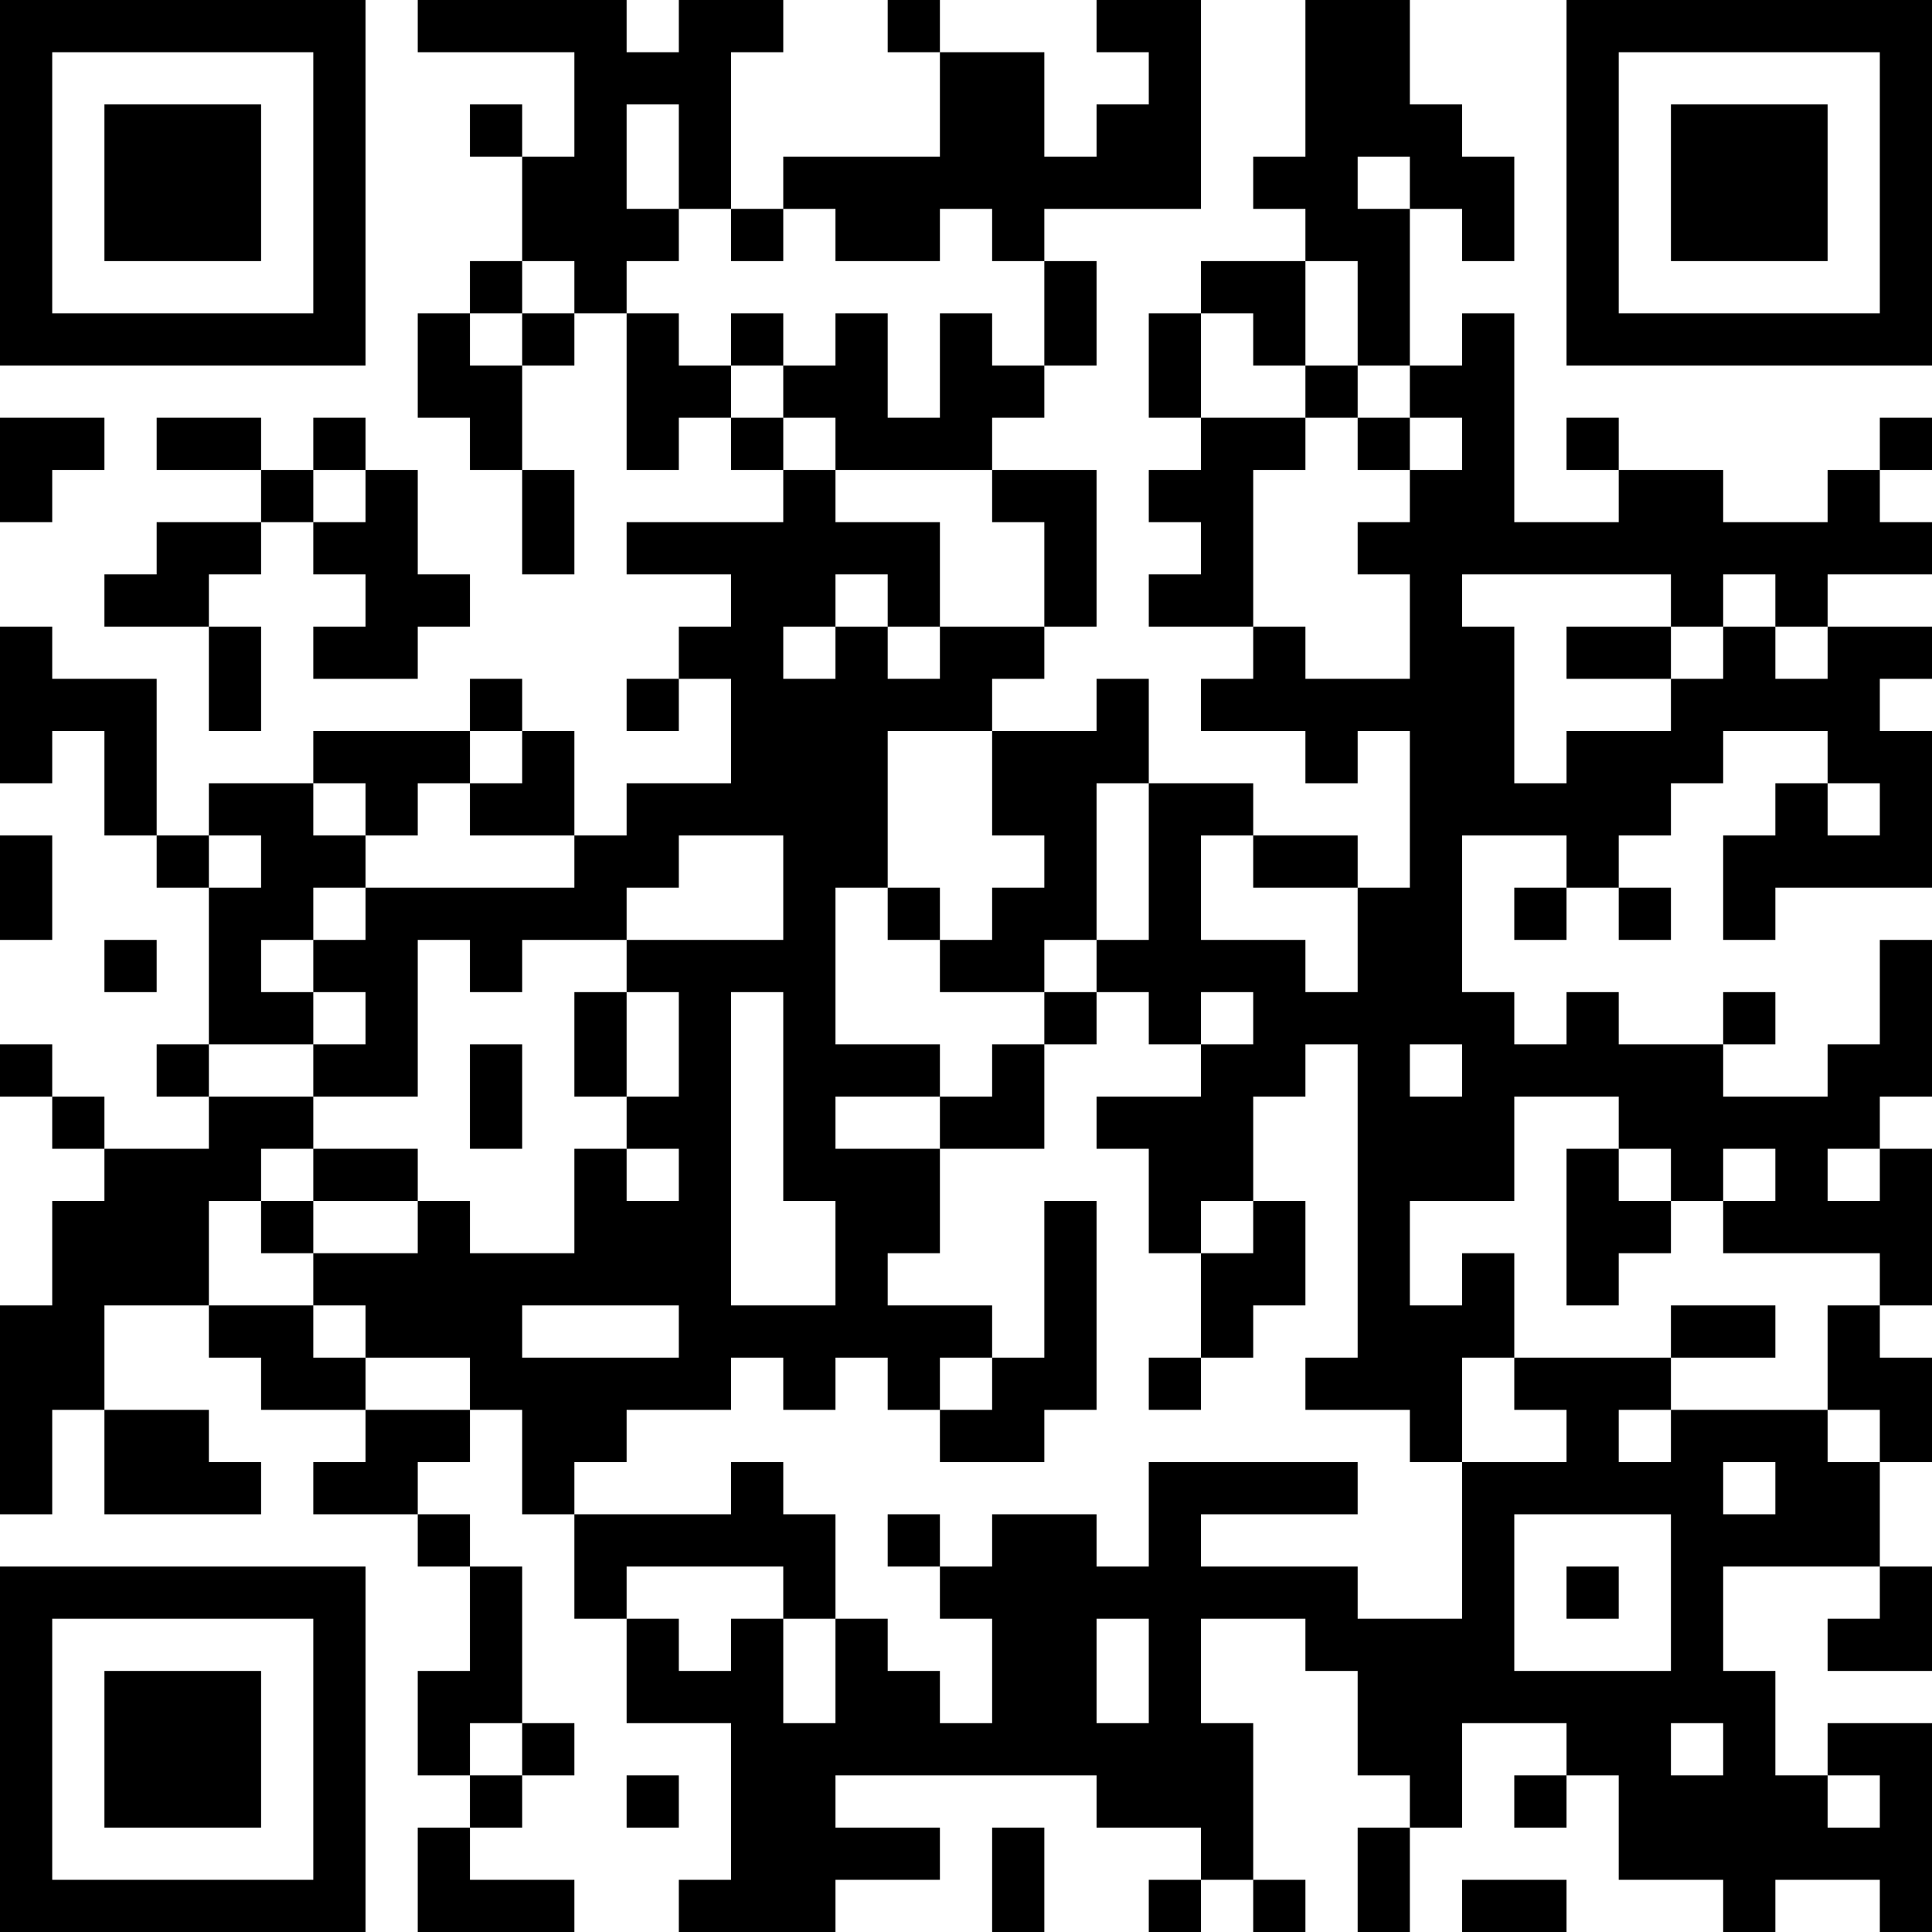 <?xml version="1.0" encoding="UTF-8"?>
<svg xmlns="http://www.w3.org/2000/svg" version="1.1" width="400" height="400" viewBox="0 0 400 400"><rect x="0" y="0" width="400" height="400" fill="#ffffff"/><g transform="scale(10.811)"><g transform="translate(0,0)"><path fill-rule="evenodd" d="M8 0L8 1L11 1L11 3L10 3L10 2L9 2L9 3L10 3L10 5L9 5L9 6L8 6L8 8L9 8L9 9L10 9L10 11L11 11L11 9L10 9L10 7L11 7L11 6L12 6L12 9L13 9L13 8L14 8L14 9L15 9L15 10L12 10L12 11L14 11L14 12L13 12L13 13L12 13L12 14L13 14L13 13L14 13L14 15L12 15L12 16L11 16L11 14L10 14L10 13L9 13L9 14L6 14L6 15L4 15L4 16L3 16L3 13L1 13L1 12L0 12L0 15L1 15L1 14L2 14L2 16L3 16L3 17L4 17L4 20L3 20L3 21L4 21L4 22L2 22L2 21L1 21L1 20L0 20L0 21L1 21L1 22L2 22L2 23L1 23L1 25L0 25L0 29L1 29L1 27L2 27L2 29L5 29L5 28L4 28L4 27L2 27L2 25L4 25L4 26L5 26L5 27L7 27L7 28L6 28L6 29L8 29L8 30L9 30L9 32L8 32L8 34L9 34L9 35L8 35L8 37L11 37L11 36L9 36L9 35L10 35L10 34L11 34L11 33L10 33L10 30L9 30L9 29L8 29L8 28L9 28L9 27L10 27L10 29L11 29L11 31L12 31L12 33L14 33L14 36L13 36L13 37L16 37L16 36L18 36L18 35L16 35L16 34L21 34L21 35L23 35L23 36L22 36L22 37L23 37L23 36L24 36L24 37L25 37L25 36L24 36L24 33L23 33L23 31L25 31L25 32L26 32L26 34L27 34L27 35L26 35L26 37L27 37L27 35L28 35L28 33L30 33L30 34L29 34L29 35L30 35L30 34L31 34L31 36L33 36L33 37L34 37L34 36L36 36L36 37L37 37L37 33L35 33L35 34L34 34L34 32L33 32L33 30L36 30L36 31L35 31L35 32L37 32L37 30L36 30L36 28L37 28L37 26L36 26L36 25L37 25L37 22L36 22L36 21L37 21L37 18L36 18L36 20L35 20L35 21L33 21L33 20L34 20L34 19L33 19L33 20L31 20L31 19L30 19L30 20L29 20L29 19L28 19L28 16L30 16L30 17L29 17L29 18L30 18L30 17L31 17L31 18L32 18L32 17L31 17L31 16L32 16L32 15L33 15L33 14L35 14L35 15L34 15L34 16L33 16L33 18L34 18L34 17L37 17L37 14L36 14L36 13L37 13L37 12L35 12L35 11L37 11L37 10L36 10L36 9L37 9L37 8L36 8L36 9L35 9L35 10L33 10L33 9L31 9L31 8L30 8L30 9L31 9L31 10L29 10L29 6L28 6L28 7L27 7L27 4L28 4L28 5L29 5L29 3L28 3L28 2L27 2L27 0L25 0L25 3L24 3L24 4L25 4L25 5L23 5L23 6L22 6L22 8L23 8L23 9L22 9L22 10L23 10L23 11L22 11L22 12L24 12L24 13L23 13L23 14L25 14L25 15L26 15L26 14L27 14L27 17L26 17L26 16L24 16L24 15L22 15L22 13L21 13L21 14L19 14L19 13L20 13L20 12L21 12L21 9L19 9L19 8L20 8L20 7L21 7L21 5L20 5L20 4L23 4L23 0L21 0L21 1L22 1L22 2L21 2L21 3L20 3L20 1L18 1L18 0L17 0L17 1L18 1L18 3L15 3L15 4L14 4L14 1L15 1L15 0L13 0L13 1L12 1L12 0ZM12 2L12 4L13 4L13 5L12 5L12 6L13 6L13 7L14 7L14 8L15 8L15 9L16 9L16 10L18 10L18 12L17 12L17 11L16 11L16 12L15 12L15 13L16 13L16 12L17 12L17 13L18 13L18 12L20 12L20 10L19 10L19 9L16 9L16 8L15 8L15 7L16 7L16 6L17 6L17 8L18 8L18 6L19 6L19 7L20 7L20 5L19 5L19 4L18 4L18 5L16 5L16 4L15 4L15 5L14 5L14 4L13 4L13 2ZM26 3L26 4L27 4L27 3ZM10 5L10 6L9 6L9 7L10 7L10 6L11 6L11 5ZM25 5L25 7L24 7L24 6L23 6L23 8L25 8L25 9L24 9L24 12L25 12L25 13L27 13L27 11L26 11L26 10L27 10L27 9L28 9L28 8L27 8L27 7L26 7L26 5ZM14 6L14 7L15 7L15 6ZM25 7L25 8L26 8L26 9L27 9L27 8L26 8L26 7ZM0 8L0 10L1 10L1 9L2 9L2 8ZM3 8L3 9L5 9L5 10L3 10L3 11L2 11L2 12L4 12L4 14L5 14L5 12L4 12L4 11L5 11L5 10L6 10L6 11L7 11L7 12L6 12L6 13L8 13L8 12L9 12L9 11L8 11L8 9L7 9L7 8L6 8L6 9L5 9L5 8ZM6 9L6 10L7 10L7 9ZM28 11L28 12L29 12L29 15L30 15L30 14L32 14L32 13L33 13L33 12L34 12L34 13L35 13L35 12L34 12L34 11L33 11L33 12L32 12L32 11ZM30 12L30 13L32 13L32 12ZM9 14L9 15L8 15L8 16L7 16L7 15L6 15L6 16L7 16L7 17L6 17L6 18L5 18L5 19L6 19L6 20L4 20L4 21L6 21L6 22L5 22L5 23L4 23L4 25L6 25L6 26L7 26L7 27L9 27L9 26L7 26L7 25L6 25L6 24L8 24L8 23L9 23L9 24L11 24L11 22L12 22L12 23L13 23L13 22L12 22L12 21L13 21L13 19L12 19L12 18L15 18L15 16L13 16L13 17L12 17L12 18L10 18L10 19L9 19L9 18L8 18L8 21L6 21L6 20L7 20L7 19L6 19L6 18L7 18L7 17L11 17L11 16L9 16L9 15L10 15L10 14ZM17 14L17 17L16 17L16 20L18 20L18 21L16 21L16 22L18 22L18 24L17 24L17 25L19 25L19 26L18 26L18 27L17 27L17 26L16 26L16 27L15 27L15 26L14 26L14 27L12 27L12 28L11 28L11 29L14 29L14 28L15 28L15 29L16 29L16 31L15 31L15 30L12 30L12 31L13 31L13 32L14 32L14 31L15 31L15 33L16 33L16 31L17 31L17 32L18 32L18 33L19 33L19 31L18 31L18 30L19 30L19 29L21 29L21 30L22 30L22 28L26 28L26 29L23 29L23 30L26 30L26 31L28 31L28 28L30 28L30 27L29 27L29 26L32 26L32 27L31 27L31 28L32 28L32 27L35 27L35 28L36 28L36 27L35 27L35 25L36 25L36 24L33 24L33 23L34 23L34 22L33 22L33 23L32 23L32 22L31 22L31 21L29 21L29 23L27 23L27 25L28 25L28 24L29 24L29 26L28 26L28 28L27 28L27 27L25 27L25 26L26 26L26 20L25 20L25 21L24 21L24 23L23 23L23 24L22 24L22 22L21 22L21 21L23 21L23 20L24 20L24 19L23 19L23 20L22 20L22 19L21 19L21 18L22 18L22 15L21 15L21 18L20 18L20 19L18 19L18 18L19 18L19 17L20 17L20 16L19 16L19 14ZM35 15L35 16L36 16L36 15ZM0 16L0 18L1 18L1 16ZM4 16L4 17L5 17L5 16ZM23 16L23 18L25 18L25 19L26 19L26 17L24 17L24 16ZM17 17L17 18L18 18L18 17ZM2 18L2 19L3 19L3 18ZM11 19L11 21L12 21L12 19ZM14 19L14 25L16 25L16 23L15 23L15 19ZM20 19L20 20L19 20L19 21L18 21L18 22L20 22L20 20L21 20L21 19ZM9 20L9 22L10 22L10 20ZM27 20L27 21L28 21L28 20ZM6 22L6 23L5 23L5 24L6 24L6 23L8 23L8 22ZM30 22L30 25L31 25L31 24L32 24L32 23L31 23L31 22ZM35 22L35 23L36 23L36 22ZM20 23L20 26L19 26L19 27L18 27L18 28L20 28L20 27L21 27L21 23ZM24 23L24 24L23 24L23 26L22 26L22 27L23 27L23 26L24 26L24 25L25 25L25 23ZM10 25L10 26L13 26L13 25ZM32 25L32 26L34 26L34 25ZM33 28L33 29L34 29L34 28ZM17 29L17 30L18 30L18 29ZM29 29L29 32L32 32L32 29ZM30 30L30 31L31 31L31 30ZM21 31L21 33L22 33L22 31ZM9 33L9 34L10 34L10 33ZM32 33L32 34L33 34L33 33ZM12 34L12 35L13 35L13 34ZM35 34L35 35L36 35L36 34ZM19 35L19 37L20 37L20 35ZM28 36L28 37L30 37L30 36ZM0 0L0 7L7 7L7 0ZM1 1L1 6L6 6L6 1ZM2 2L2 5L5 5L5 2ZM30 0L30 7L37 7L37 0ZM31 1L31 6L36 6L36 1ZM32 2L32 5L35 5L35 2ZM0 30L0 37L7 37L7 30ZM1 31L1 36L6 36L6 31ZM2 32L2 35L5 35L5 32Z" fill="#000000"/></g></g></svg>
